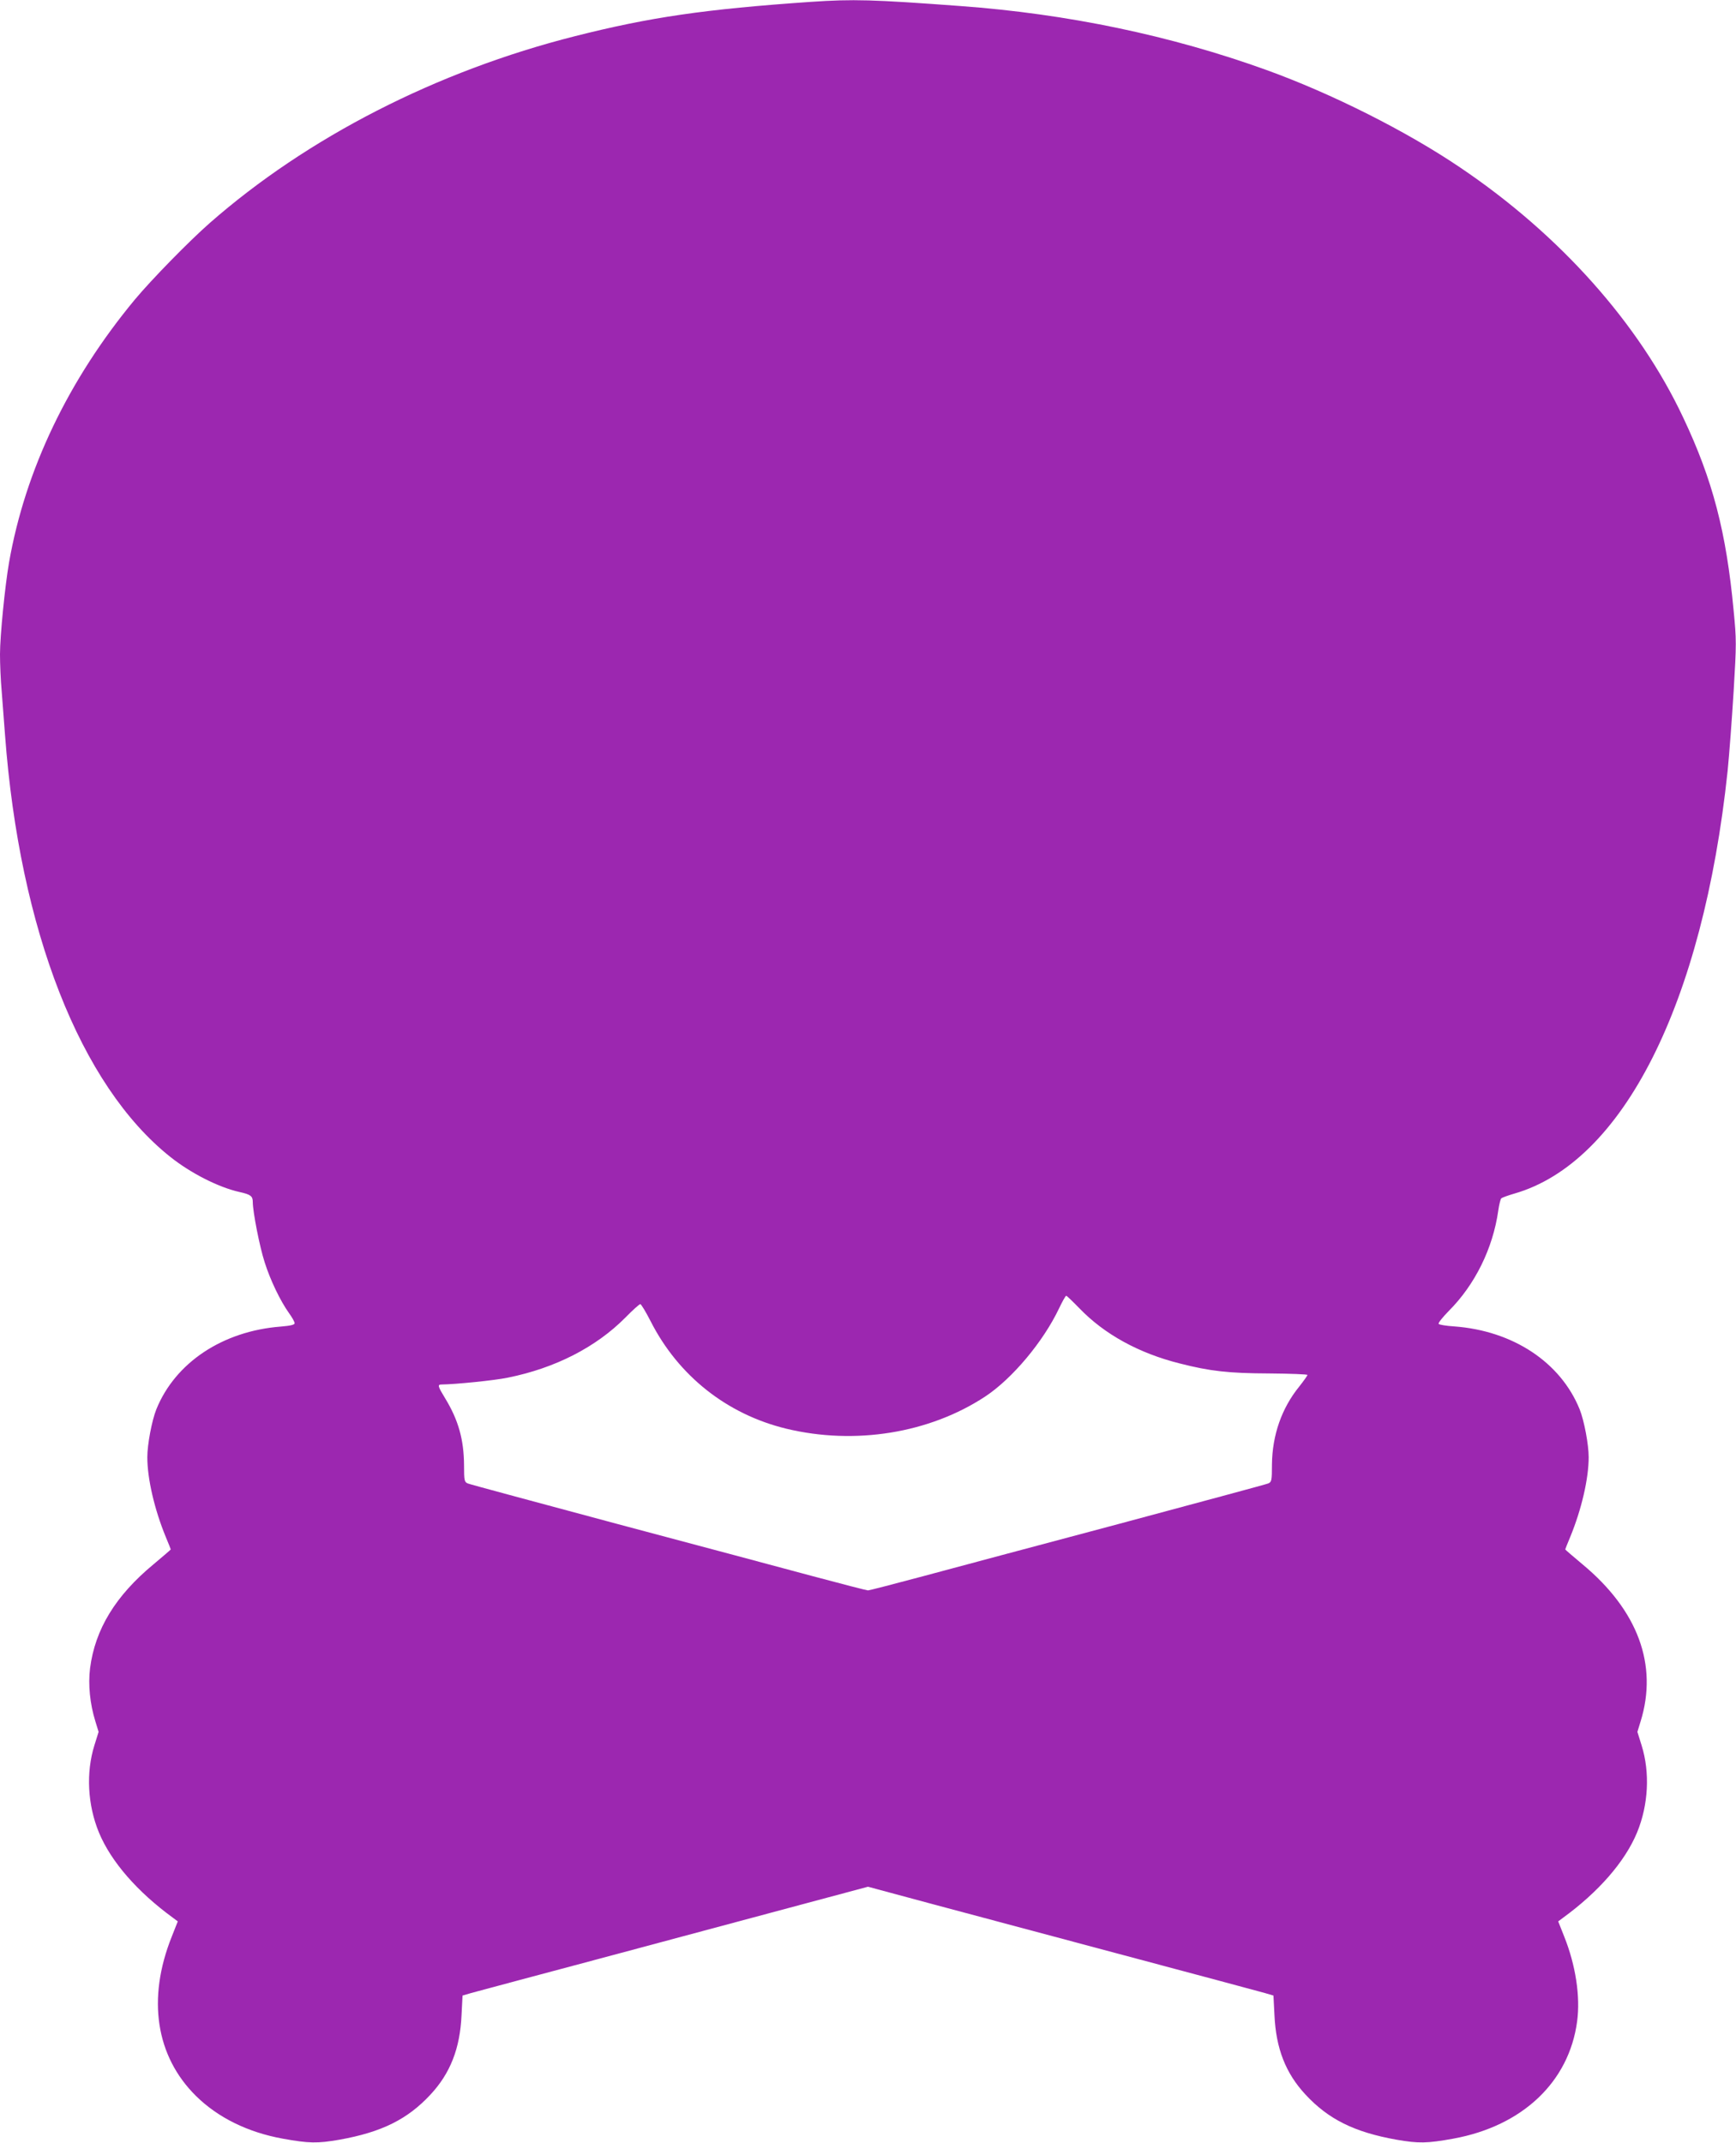 <?xml version="1.0" standalone="no"?>
<!DOCTYPE svg PUBLIC "-//W3C//DTD SVG 20010904//EN"
 "http://www.w3.org/TR/2001/REC-SVG-20010904/DTD/svg10.dtd">
<svg version="1.0" xmlns="http://www.w3.org/2000/svg"
 width="1037pt" height="1280pt" viewBox="0 0 1037 1280"
 preserveAspectRatio="xMidYMid meet">
<g transform="translate(0,1280) scale(0.1,-0.1)"
fill="#9c27b0" stroke="none">
<path d="M4845 12789 c-638 -44 -963 -92 -1410 -205 -827 -209 -1598 -604
-2182 -1116 -125 -110 -346 -336 -448 -458 -396 -478 -654 -1016 -751 -1570
-24 -138 -54 -437 -54 -548 0 -57 4 -156 10 -220 5 -65 14 -182 20 -262 87
-1166 450 -2094 988 -2521 122 -97 287 -181 412 -209 68 -15 80 -25 80 -60 0
-58 41 -268 71 -360 33 -105 93 -230 145 -303 19 -26 34 -53 34 -61 0 -9 -23
-15 -83 -20 -347 -27 -630 -215 -743 -494 -27 -67 -54 -211 -54 -286 0 -129
43 -313 110 -476 17 -40 30 -74 30 -75 0 -2 -47 -42 -103 -89 -227 -188 -349
-388 -379 -621 -12 -98 -1 -212 32 -318 l19 -62 -25 -80 c-51 -163 -41 -356
27 -521 72 -174 230 -355 443 -510 l28 -21 -36 -91 c-148 -370 -96 -714 145
-952 131 -129 309 -217 519 -255 155 -28 206 -29 338 -6 252 45 407 122 544
270 118 127 176 275 185 474 l6 117 51 15 c28 8 407 109 841 225 435 117 956
256 1160 311 l370 99 390 -105 c214 -57 737 -197 1160 -310 424 -113 793 -212
821 -220 l51 -15 6 -117 c9 -199 67 -347 185 -474 137 -148 292 -225 544 -270
132 -23 183 -22 338 6 414 75 693 339 741 701 20 149 -9 336 -77 506 l-36 91
28 21 c213 155 371 336 443 510 68 165 78 358 27 521 l-25 80 19 62 c105 338
-16 664 -347 939 -56 47 -103 87 -103 89 0 1 13 35 30 75 67 163 110 347 110
476 0 75 -27 219 -54 286 -114 281 -398 469 -749 495 -48 3 -90 10 -93 15 -4
6 24 40 60 77 157 157 264 374 296 600 5 35 13 68 18 73 4 4 39 17 77 28 649
186 1128 1135 1275 2525 10 99 26 314 36 477 17 283 17 306 0 480 -44 470
-125 781 -301 1153 -264 562 -736 1092 -1332 1494 -322 218 -768 442 -1158
583 -571 206 -1187 335 -1828 382 -526 39 -640 42 -892 25z m1603 -7804 c149
-155 355 -268 598 -329 184 -47 293 -59 537 -60 125 -1 227 -5 227 -9 0 -4
-22 -35 -48 -68 -106 -130 -162 -291 -164 -467 0 -96 -2 -104 -22 -113 -11 -5
-410 -112 -886 -240 -476 -127 -1006 -268 -1179 -315 -172 -46 -319 -84 -326
-84 -7 0 -154 38 -326 84 -173 47 -703 188 -1179 315 -476 128 -875 235 -886
240 -20 9 -22 17 -22 109 -1 153 -34 270 -112 398 -45 74 -48 84 -22 84 83 1
314 24 396 41 283 57 526 182 701 358 44 45 84 81 90 81 5 0 33 -46 62 -103
166 -326 456 -555 810 -641 411 -99 855 -27 1188 192 162 107 347 328 441 526
20 42 39 76 43 76 4 0 39 -34 79 -75z"/>
</g>
</svg>

